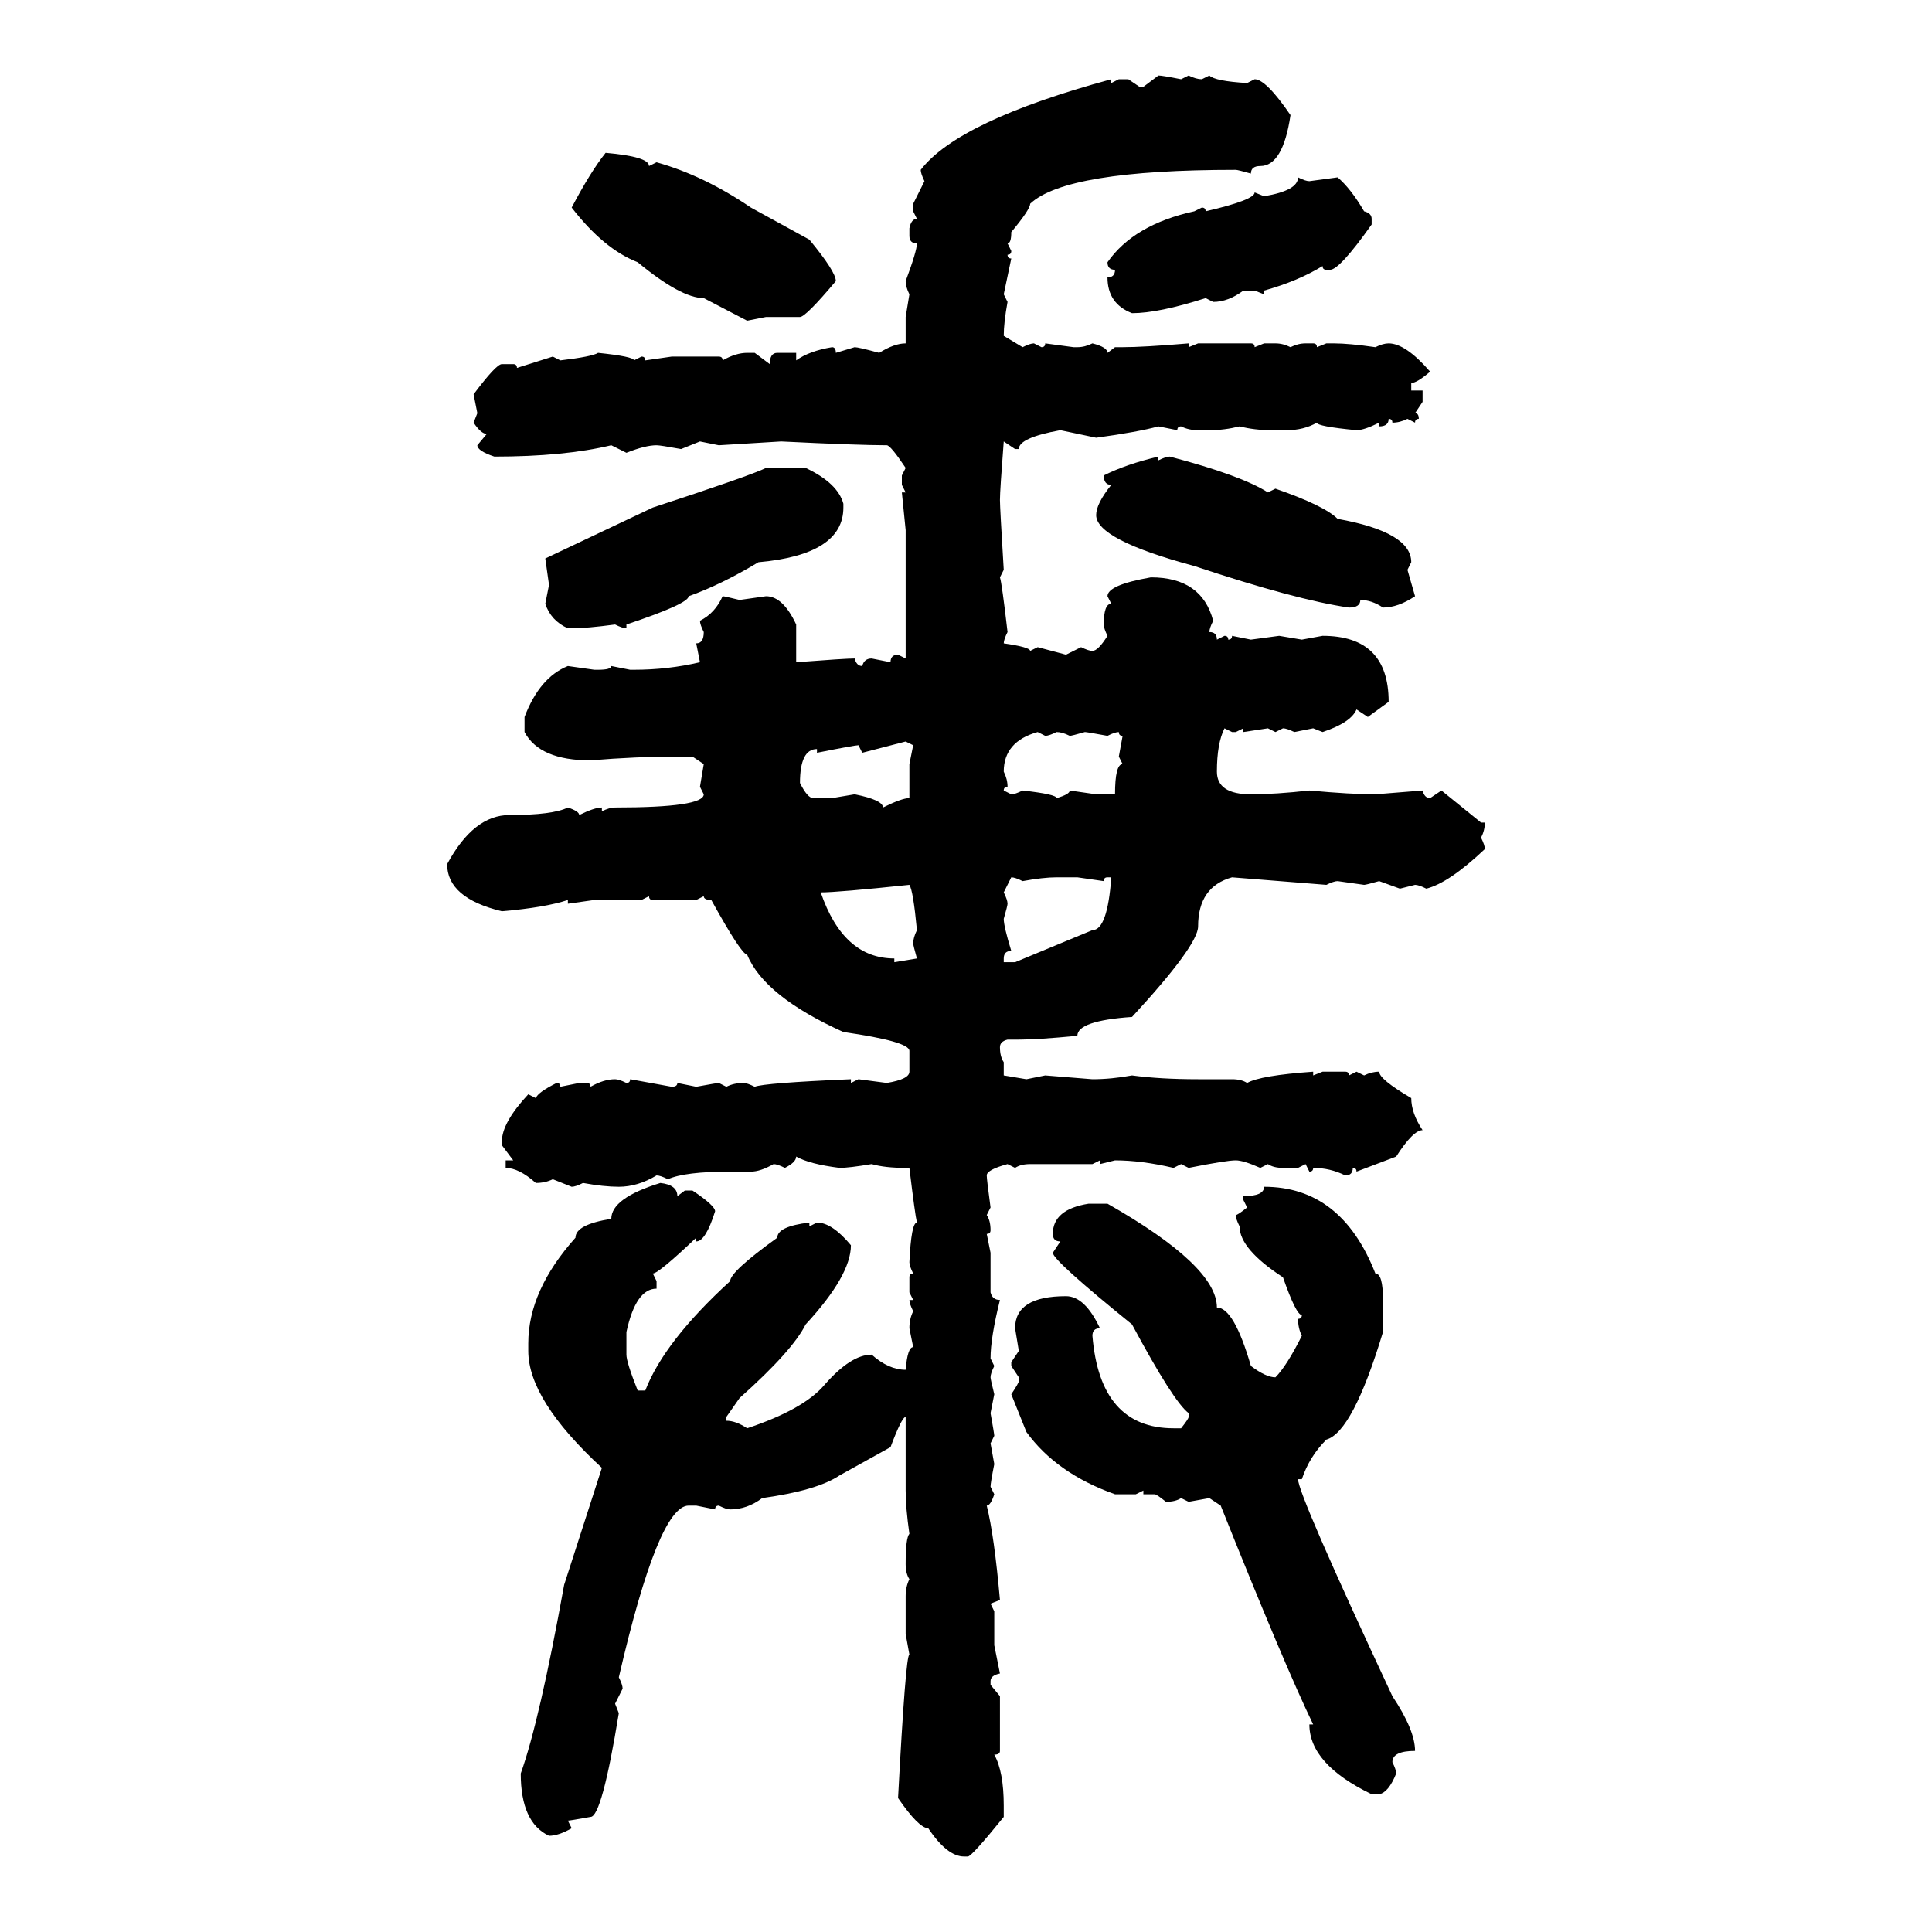 <svg xmlns="http://www.w3.org/2000/svg" xmlns:xlink="http://www.w3.org/1999/xlink" width="300" height="300"><path d="M177.54 13.48L179.88 11.72Q180.47 11.72 183.40 12.30L183.40 12.30L184.57 11.72Q185.74 12.30 186.62 12.30L186.62 12.30L187.79 11.72Q188.67 12.60 193.65 12.89L193.65 12.89L194.82 12.30Q196.58 12.30 200.39 17.87L200.39 17.87Q199.22 25.78 195.70 25.78L195.70 25.78Q194.24 25.78 194.24 26.95L194.24 26.95Q192.19 26.37 191.89 26.37L191.89 26.37Q165.53 26.37 159.96 31.64L159.96 31.64Q159.96 32.52 157.03 36.04L157.03 36.04Q157.03 37.79 156.45 37.79L156.45 37.79L157.03 38.96Q157.03 39.55 156.45 39.55L156.45 39.55Q156.45 40.14 157.03 40.14L157.03 40.14L155.86 45.70L156.45 46.88Q155.86 50.10 155.86 52.15L155.86 52.15L158.79 53.91Q159.96 53.32 160.55 53.32L160.55 53.32L161.72 53.91Q162.30 53.91 162.30 53.32L162.30 53.32L166.70 53.91L167.29 53.91Q168.46 53.91 169.63 53.32L169.63 53.32Q171.97 53.91 171.97 54.79L171.97 54.79L173.14 53.91L174.32 53.91Q177.54 53.91 184.57 53.32L184.57 53.32L184.57 53.91L186.04 53.32L194.24 53.32Q194.82 53.32 194.82 53.91L194.82 53.91L196.29 53.32L198.05 53.32Q199.22 53.32 200.39 53.91L200.39 53.91Q201.56 53.32 202.73 53.32L202.73 53.32L203.91 53.32Q204.49 53.32 204.49 53.91L204.49 53.91L205.96 53.32L207.13 53.32Q209.47 53.32 213.57 53.91L213.57 53.91Q214.75 53.32 215.63 53.32L215.63 53.32Q218.26 53.32 222.07 57.71L222.07 57.71Q220.02 59.47 219.14 59.47L219.14 59.47L219.14 60.64L220.90 60.64L220.90 62.40L219.73 64.16Q220.31 64.16 220.31 65.04L220.31 65.04Q219.73 65.04 219.73 65.63L219.73 65.63L218.55 65.04Q217.38 65.63 216.21 65.63L216.21 65.63Q216.21 65.04 215.63 65.04L215.63 65.04Q215.63 66.21 214.16 66.21L214.16 66.21L214.16 65.63Q211.82 66.80 210.64 66.80L210.64 66.80Q204.49 66.21 204.49 65.63L204.49 65.63Q202.44 66.80 199.80 66.80L199.80 66.80L197.46 66.80Q194.82 66.80 192.48 66.21L192.48 66.21Q190.14 66.80 187.79 66.80L187.79 66.80L186.04 66.80Q184.57 66.80 183.40 66.21L183.40 66.21Q182.81 66.21 182.81 66.80L182.81 66.80L179.88 66.21Q176.66 67.09 170.21 67.97L170.21 67.97L164.65 66.80Q158.20 67.97 158.20 69.73L158.20 69.73L157.62 69.73L155.86 68.55Q155.27 76.17 155.27 77.64L155.27 77.64Q155.27 78.81 155.86 88.48L155.86 88.48L155.27 89.65Q155.57 90.53 156.45 98.14L156.45 98.14Q155.86 99.32 155.86 99.90L155.86 99.90Q159.96 100.49 159.96 101.07L159.96 101.07L161.13 100.49L165.53 101.66L167.87 100.49Q169.04 101.07 169.63 101.07L169.63 101.07Q170.51 101.07 171.97 98.73L171.97 98.73Q171.39 97.56 171.39 96.97L171.39 96.97Q171.39 93.75 172.56 93.75L172.56 93.75L171.97 92.58Q171.97 90.82 178.71 89.65L178.71 89.65Q186.62 89.65 188.38 96.39L188.38 96.39Q187.79 97.56 187.79 98.14L187.79 98.14Q188.96 98.14 188.96 99.32L188.96 99.32L190.14 98.73Q190.72 98.73 190.72 99.32L190.72 99.32Q191.31 99.32 191.31 98.73L191.31 98.73L194.24 99.32L198.63 98.73L202.15 99.32L205.37 98.73Q215.63 98.73 215.63 108.98L215.63 108.98L212.40 111.33L210.64 110.16Q209.77 112.21 205.37 113.67L205.37 113.67L203.91 113.09L200.98 113.67Q199.80 113.09 199.22 113.09L199.22 113.09L198.05 113.67L196.88 113.09L193.07 113.67L193.07 113.09L191.89 113.67L191.31 113.67L190.14 113.09Q188.96 115.43 188.96 119.82L188.96 119.82Q188.96 123.34 194.24 123.34L194.24 123.34Q198.05 123.34 203.32 122.75L203.32 122.75Q209.77 123.34 213.57 123.34L213.57 123.34L220.90 122.75Q221.19 123.93 222.07 123.93L222.07 123.93L223.83 122.75L229.98 127.73L230.57 127.73Q230.57 128.91 229.98 130.08L229.98 130.08Q230.57 131.25 230.57 131.84L230.57 131.84Q225 137.11 221.48 137.99L221.48 137.99Q220.31 137.40 219.73 137.40L219.73 137.40L217.38 137.99L214.16 136.82Q212.11 137.40 211.82 137.40L211.82 137.40L207.71 136.82Q207.13 136.82 205.96 137.40L205.96 137.40L191.31 136.23Q186.04 137.70 186.04 143.85L186.04 143.85Q186.04 146.78 175.78 157.91L175.78 157.91Q167.29 158.50 167.29 160.84L167.29 160.84Q161.13 161.43 158.20 161.43L158.20 161.43L156.45 161.43Q155.27 161.72 155.27 162.60L155.27 162.60Q155.27 164.06 155.86 164.94L155.86 164.94L155.86 166.99L159.38 167.58L162.30 166.99L169.63 167.58Q172.56 167.58 175.78 166.99L175.78 166.99Q180.18 167.58 186.04 167.58L186.04 167.58L191.31 167.58Q192.77 167.58 193.65 168.16L193.65 168.16Q195.70 166.99 203.91 166.41L203.91 166.41L203.91 166.99L205.37 166.41L208.89 166.41Q209.47 166.41 209.47 166.99L209.47 166.99L210.64 166.41L211.82 166.99Q212.99 166.41 214.16 166.41L214.16 166.41Q214.16 167.58 219.14 170.51L219.14 170.51Q219.14 172.85 220.90 175.49L220.90 175.49Q219.43 175.49 216.80 179.59L216.80 179.59L210.64 181.93Q210.64 181.35 210.06 181.35L210.06 181.35Q210.06 182.52 208.89 182.52L208.89 182.52Q206.54 181.35 203.91 181.35L203.91 181.35Q203.91 181.93 203.32 181.93L203.32 181.93L202.73 180.76L201.56 181.35L199.22 181.35Q197.75 181.35 196.88 180.76L196.88 180.76L195.70 181.35Q193.07 180.18 191.89 180.18L191.89 180.18Q190.43 180.18 184.57 181.35L184.57 181.35L183.40 180.76L182.23 181.35Q177.25 180.18 173.14 180.18L173.14 180.18L170.80 180.76L170.80 180.18L169.63 180.76L159.96 180.76Q158.50 180.76 157.62 181.35L157.62 181.35L156.45 180.76Q153.22 181.64 153.22 182.52L153.22 182.52Q153.22 183.11 153.81 187.50L153.81 187.50L153.22 188.67Q153.81 189.55 153.81 191.02L153.81 191.02Q153.81 191.60 153.22 191.60L153.22 191.60L153.81 194.53L153.81 200.68Q154.10 201.86 155.27 201.86L155.27 201.86Q153.81 207.71 153.81 210.94L153.81 210.94L154.39 212.11Q153.81 213.28 153.81 213.87L153.81 213.87Q153.81 214.16 154.39 216.50L154.39 216.50L153.81 219.43Q154.39 222.66 154.39 222.95L154.39 222.95L153.81 224.12L154.39 227.34Q153.81 230.27 153.81 230.86L153.81 230.86L154.39 232.03Q153.81 233.79 153.22 233.79L153.22 233.79Q154.39 238.48 155.27 248.44L155.27 248.44L153.81 249.02L154.39 250.20L154.39 255.47L155.27 259.86Q153.81 260.16 153.81 261.04L153.81 261.04L153.81 261.62L155.27 263.38L155.27 271.88Q155.27 272.46 154.39 272.46L154.39 272.46Q155.86 275.10 155.86 280.37L155.86 280.37L155.86 282.13Q150.88 288.28 150.29 288.28L150.29 288.28L149.71 288.28Q147.07 288.28 144.14 283.89L144.14 283.89Q142.68 283.89 139.45 279.20L139.45 279.20Q140.63 256.93 141.21 256.93L141.21 256.93L140.63 253.71L140.63 247.85Q140.63 246.39 141.21 245.21L141.21 245.21Q140.63 244.34 140.63 242.87L140.63 242.87Q140.63 238.77 141.21 238.18L141.21 238.18Q140.63 234.08 140.63 231.45L140.63 231.45L140.63 220.02Q140.04 220.02 138.28 224.71L138.28 224.71L130.37 229.10Q126.86 231.45 118.36 232.62L118.36 232.62Q116.02 234.38 113.38 234.38L113.38 234.38Q112.79 234.38 111.62 233.79L111.62 233.79Q111.04 233.79 111.04 234.38L111.04 234.38L108.11 233.79L106.93 233.79Q102.25 233.79 96.09 260.45L96.09 260.45Q96.68 261.62 96.68 262.21L96.68 262.21L95.51 264.55L96.09 266.02Q93.46 282.13 91.70 282.13L91.70 282.13Q88.48 282.71 88.18 282.71L88.18 282.71L88.77 283.89Q86.72 285.06 85.25 285.06L85.25 285.06Q80.86 283.01 80.86 275.39L80.86 275.39Q83.79 267.19 87.60 246.09L87.60 246.09L93.46 227.93Q82.03 217.38 82.03 209.77L82.03 209.77L82.03 208.59Q82.03 200.39 89.36 192.19L89.36 192.19Q89.36 190.14 94.92 189.26L94.92 189.26Q94.92 186.04 102.54 183.69L102.54 183.69Q105.18 183.98 105.18 185.74L105.18 185.74L106.35 184.86L107.52 184.86Q111.04 187.21 111.04 188.09L111.04 188.09Q109.57 192.77 108.11 192.77L108.11 192.77L108.11 192.19Q102.25 197.75 101.37 197.75L101.37 197.75L101.95 198.93L101.95 200.10Q98.73 200.10 97.27 206.84L97.27 206.84L97.27 210.35Q97.27 211.52 99.02 215.92L99.02 215.92L100.20 215.92Q103.13 208.30 113.38 198.93L113.38 198.93Q113.38 197.46 120.70 192.19L120.70 192.19Q120.70 190.43 125.68 189.84L125.68 189.84L125.68 190.43L126.86 189.84Q129.20 189.84 132.13 193.36L132.13 193.36Q132.13 198.05 125.10 205.66L125.10 205.66Q123.05 209.77 114.84 217.09L114.84 217.09L112.79 220.02L112.79 220.61Q114.26 220.61 116.02 221.78L116.02 221.78Q124.80 218.85 128.03 215.04L128.03 215.04Q132.13 210.35 135.35 210.35L135.35 210.35Q137.99 212.70 140.63 212.70L140.63 212.70Q140.92 209.18 141.80 209.18L141.80 209.18L141.21 206.25Q141.21 204.79 141.80 203.61L141.80 203.61Q141.21 202.44 141.21 201.86L141.21 201.86L141.80 201.86L141.21 200.68L141.21 198.34Q141.21 197.75 141.80 197.75L141.80 197.75Q141.21 196.58 141.21 196.00L141.21 196.00Q141.50 189.84 142.38 189.84L142.38 189.84Q142.09 188.67 141.21 181.35L141.21 181.35L140.63 181.35Q137.40 181.35 135.35 180.76L135.35 180.76Q131.84 181.35 130.37 181.35L130.37 181.35Q125.68 180.76 123.63 179.59L123.63 179.59Q123.63 180.47 121.88 181.35L121.88 181.35Q120.70 180.76 120.12 180.76L120.12 180.76Q118.07 181.93 116.60 181.93L116.60 181.93L113.38 181.93Q106.35 181.93 103.71 183.11L103.71 183.11Q102.54 182.52 101.95 182.52L101.95 182.52Q99.02 184.28 96.09 184.28L96.09 184.28Q93.75 184.28 90.53 183.69L90.53 183.69Q89.36 184.28 88.77 184.28L88.77 184.28L85.84 183.11Q84.67 183.69 83.20 183.69L83.20 183.69Q80.57 181.35 78.52 181.35L78.52 181.35L78.52 180.18L79.69 180.18L77.93 177.83L77.93 177.25Q77.93 174.32 82.03 169.92L82.03 169.92L83.20 170.51Q83.50 169.63 86.43 168.16L86.43 168.16Q87.01 168.16 87.01 168.75L87.01 168.75L89.94 168.16L91.11 168.16Q91.70 168.16 91.70 168.75L91.70 168.75Q93.75 167.58 95.51 167.58L95.51 167.58Q96.09 167.58 97.27 168.16L97.27 168.16Q97.85 168.16 97.85 167.58L97.85 167.58L104.30 168.75Q105.18 168.75 105.18 168.16L105.18 168.16L108.11 168.75Q111.33 168.16 111.62 168.16L111.62 168.16L112.79 168.75Q113.96 168.16 115.43 168.16L115.43 168.16Q116.02 168.16 117.19 168.75L117.19 168.75Q118.65 168.16 132.13 167.58L132.13 167.58L132.13 168.16L133.30 167.58L137.70 168.16Q141.21 167.58 141.21 166.41L141.21 166.41L141.21 163.18Q141.21 161.72 130.96 160.25L130.96 160.25Q118.65 154.69 116.02 148.24L116.02 148.24Q115.14 148.24 110.45 139.75L110.45 139.75Q109.28 139.75 109.28 139.16L109.28 139.16L108.11 139.75L101.37 139.75Q100.78 139.75 100.78 139.16L100.78 139.16L99.61 139.75L92.29 139.75L88.18 140.33L88.18 139.75Q84.67 140.92 77.93 141.50L77.93 141.50Q69.43 139.45 69.43 134.18L69.43 134.18Q73.54 126.56 79.10 126.56L79.10 126.56Q85.84 126.56 88.18 125.39L88.18 125.39Q89.94 125.98 89.94 126.56L89.94 126.56Q92.29 125.39 93.46 125.39L93.46 125.39L93.46 125.98Q94.63 125.39 95.51 125.39L95.51 125.39Q109.28 125.39 109.28 123.34L109.28 123.34L108.69 122.17L109.28 118.65L107.52 117.48L105.18 117.48Q98.73 117.48 91.70 118.07L91.70 118.07Q83.79 118.07 81.45 113.67L81.45 113.67L81.45 111.33Q83.79 105.18 88.18 103.42L88.18 103.42L92.29 104.00L92.87 104.00Q94.92 104.00 94.92 103.42L94.92 103.42L97.85 104.00L98.44 104.00Q103.71 104.00 108.69 102.83L108.69 102.83L108.11 99.90Q109.28 99.90 109.28 98.14L109.28 98.14Q108.69 96.97 108.69 96.39L108.69 96.39Q111.04 95.21 112.21 92.58L112.21 92.58Q112.50 92.58 114.84 93.16L114.84 93.16L118.95 92.58Q121.58 92.58 123.63 96.97L123.63 96.97L123.63 102.83Q131.25 102.25 132.71 102.25L132.71 102.25Q133.01 103.42 133.89 103.42L133.89 103.42Q134.18 102.25 135.35 102.25L135.35 102.25L138.28 102.83Q138.28 101.66 139.45 101.66L139.45 101.66L140.63 102.25L140.63 82.32L140.04 76.46L140.63 76.46L140.04 75.29L140.04 73.83L140.63 72.66Q138.28 69.14 137.70 69.14L137.70 69.14Q133.30 69.14 121.29 68.55L121.29 68.55L111.62 69.14L108.69 68.55L105.76 69.73Q102.54 69.14 101.95 69.14L101.95 69.14Q100.20 69.14 97.27 70.31L97.27 70.31L94.92 69.14Q87.60 70.90 76.76 70.90L76.76 70.90Q74.12 70.02 74.12 69.14L74.12 69.14L75.59 67.38Q74.71 67.38 73.54 65.63L73.54 65.63L74.12 64.16L73.54 61.23Q77.05 56.54 77.93 56.54L77.93 56.54L79.69 56.54Q80.27 56.54 80.27 57.13L80.27 57.13L85.84 55.37L87.01 55.96Q91.99 55.37 92.87 54.79L92.87 54.79Q98.44 55.37 98.44 55.96L98.44 55.96L99.61 55.37Q100.20 55.37 100.20 55.96L100.20 55.96L104.30 55.37L111.62 55.37Q112.21 55.37 112.21 55.96L112.21 55.96Q114.26 54.79 116.02 54.79L116.02 54.79L117.19 54.79L119.53 56.54Q119.53 54.79 120.70 54.79L120.70 54.79L123.63 54.79L123.63 55.96Q125.68 54.49 129.20 53.91L129.20 53.91Q129.79 53.91 129.79 54.79L129.79 54.79L132.71 53.91Q133.30 53.91 136.52 54.79L136.52 54.79Q138.87 53.32 140.63 53.32L140.63 53.32L140.63 49.22L141.21 45.70Q140.63 44.53 140.63 43.65L140.63 43.65Q142.38 38.96 142.38 37.79L142.38 37.79Q141.21 37.79 141.21 36.62L141.21 36.62L141.21 35.45Q141.50 33.98 142.38 33.98L142.38 33.98L141.80 32.81L141.80 31.64L143.55 28.13Q142.97 26.95 142.97 26.37L142.97 26.37Q148.83 18.75 172.56 12.30L172.56 12.30L172.56 12.89L173.73 12.30L175.20 12.30L176.95 13.48L177.54 13.48ZM94.04 23.73L94.04 23.73Q100.78 24.32 100.78 25.78L100.78 25.78L101.95 25.20Q109.28 27.25 116.60 32.23L116.60 32.23L125.68 37.21Q129.79 42.19 129.79 43.65L129.79 43.65Q125.10 49.22 124.22 49.22L124.22 49.22L118.95 49.22L116.02 49.80L109.28 46.29Q105.76 46.29 99.02 40.72L99.02 40.72Q93.75 38.67 88.77 32.23L88.77 32.23Q91.70 26.66 94.04 23.73ZM201.56 27.54L201.56 27.54Q202.73 28.13 203.32 28.13L203.32 28.13L207.71 27.54Q209.77 29.30 211.82 32.81L211.82 32.81Q212.99 33.11 212.99 33.98L212.99 33.98L212.99 34.86Q208.01 41.89 206.54 41.89L206.54 41.89L205.96 41.89Q205.37 41.89 205.37 41.31L205.37 41.31Q201.56 43.65 196.29 45.12L196.29 45.12L196.29 45.70L194.82 45.12L193.07 45.12Q190.72 46.88 188.38 46.88L188.38 46.88L187.21 46.29Q179.88 48.63 175.78 48.63L175.78 48.63Q171.97 47.17 171.97 43.07L171.97 43.07Q173.14 43.07 173.14 41.89L173.14 41.89Q171.97 41.89 171.97 40.72L171.97 40.72Q176.07 34.86 185.45 32.81L185.45 32.81L186.62 32.23Q187.21 32.23 187.21 32.81L187.21 32.81Q194.82 31.05 194.82 29.88L194.82 29.88L196.29 30.47Q201.56 29.59 201.56 27.54ZM179.88 70.90L179.88 70.90L179.88 71.48Q181.05 70.90 181.64 70.90L181.64 70.90Q192.77 73.83 196.88 76.46L196.88 76.46L198.05 75.88Q205.66 78.52 207.71 80.57L207.71 80.57Q219.14 82.62 219.14 87.30L219.14 87.30L218.55 88.48L219.73 92.58Q217.09 94.34 214.75 94.34L214.75 94.34Q212.99 93.16 211.23 93.16L211.23 93.16Q211.23 94.34 209.47 94.34L209.47 94.34Q201.27 93.16 185.45 87.89L185.45 87.89Q170.21 83.79 170.21 79.98L170.21 79.98Q170.21 78.22 172.56 75.29L172.56 75.29Q171.39 75.29 171.39 73.83L171.39 73.83Q174.90 72.07 179.88 70.90ZM118.95 72.66L118.95 72.66L125.10 72.66Q130.08 75 130.96 78.22L130.96 78.22L130.96 78.81Q130.96 86.13 117.77 87.30L117.77 87.30Q111.91 90.82 106.93 92.58L106.93 92.58Q106.93 93.75 97.27 96.97L97.27 96.97L97.27 97.56Q96.68 97.56 95.51 96.97L95.51 96.97Q91.11 97.56 88.77 97.56L88.77 97.56L88.18 97.56Q85.55 96.39 84.67 93.75L84.67 93.75L85.25 90.82L84.67 86.72L101.37 78.81Q116.60 73.83 118.95 72.66ZM155.86 119.82L155.86 119.82Q156.45 121.00 156.45 122.17L156.45 122.17Q155.86 122.17 155.86 122.75L155.86 122.75L157.03 123.34Q157.62 123.34 158.79 122.75L158.79 122.75Q164.06 123.34 164.06 123.93L164.06 123.93Q166.11 123.34 166.11 122.75L166.11 122.75L170.21 123.34L173.14 123.34Q173.14 118.65 174.32 118.65L174.32 118.65L173.73 117.48L174.32 114.26Q173.73 114.26 173.73 113.67L173.73 113.67Q173.14 113.67 171.97 114.26L171.97 114.26Q168.75 113.67 168.46 113.67L168.46 113.67Q166.41 114.26 166.11 114.26L166.11 114.26Q164.94 113.67 164.06 113.67L164.06 113.67Q162.89 114.26 162.30 114.26L162.30 114.26L161.13 113.67Q155.86 115.14 155.86 119.82ZM140.63 115.14L133.89 116.89L133.30 115.72Q132.71 115.72 126.86 116.89L126.86 116.89L126.86 116.31Q124.22 116.31 124.22 121.58L124.22 121.58Q125.39 123.93 126.27 123.93L126.27 123.93L129.20 123.93L132.71 123.34Q137.11 124.22 137.11 125.39L137.11 125.39Q140.04 123.93 141.21 123.93L141.21 123.93L141.21 118.65L141.80 115.72L140.63 115.14ZM157.03 136.23L157.03 136.23L155.86 138.57Q156.45 139.75 156.45 140.33L156.45 140.33Q156.45 140.63 155.86 142.68L155.86 142.68Q155.86 143.85 157.03 147.66L157.03 147.66Q155.86 147.66 155.86 148.83L155.86 148.83L155.86 149.41L157.62 149.41L169.63 144.43Q171.97 144.43 172.56 136.23L172.56 136.23L171.97 136.23Q171.39 136.23 171.39 136.82L171.39 136.82L167.29 136.23L164.06 136.23Q162.01 136.23 158.79 136.82L158.79 136.82Q157.62 136.23 157.03 136.23ZM127.44 138.57L127.44 138.57Q130.96 148.83 138.87 148.83L138.87 148.83L138.87 149.41L142.38 148.83Q141.80 146.78 141.80 146.48L141.80 146.48Q141.80 145.61 142.38 144.43L142.38 144.43Q141.80 138.28 141.21 137.40L141.21 137.40Q130.08 138.57 127.44 138.57ZM196.29 184.28L196.29 184.28Q208.30 184.28 213.57 197.75L213.57 197.75Q214.75 197.75 214.75 201.86L214.75 201.86L214.75 206.84Q210.06 222.36 205.96 223.54L205.96 223.54Q203.32 226.17 202.15 229.69L202.15 229.69L201.56 229.69Q201.56 232.03 216.21 263.38L216.21 263.38Q219.73 268.65 219.73 271.88L219.73 271.88Q216.21 271.88 216.21 273.63L216.21 273.63Q216.80 274.80 216.80 275.39L216.80 275.39Q215.63 278.32 214.16 278.61L214.16 278.61L212.99 278.61Q203.32 273.93 203.32 267.77L203.32 267.77L203.91 267.77Q199.51 258.69 189.55 233.79L189.55 233.79L187.79 232.62L184.57 233.20L183.40 232.62Q182.52 233.20 181.05 233.20L181.05 233.20Q179.59 232.03 179.30 232.03L179.30 232.03L177.54 232.03L177.54 231.45L176.37 232.03L173.14 232.03Q164.06 228.81 159.38 222.36L159.38 222.36L157.03 216.50Q158.20 214.75 158.20 214.45L158.20 214.45L158.20 213.87L157.03 212.11L157.03 211.52L158.20 209.77L157.62 206.25Q157.62 201.27 165.53 201.27L165.53 201.27Q168.46 201.27 170.80 206.25L170.80 206.25Q169.63 206.25 169.63 207.42L169.63 207.42Q170.80 221.78 182.23 221.78L182.23 221.78L183.40 221.78Q184.57 220.31 184.57 220.02L184.57 220.02L184.57 219.43Q182.23 217.68 175.78 205.66L175.78 205.66Q163.48 195.70 163.48 194.53L163.48 194.53L164.65 192.77Q163.48 192.77 163.48 191.60L163.48 191.60Q163.48 187.79 169.04 186.91L169.04 186.91L171.97 186.91Q188.96 196.58 188.96 203.03L188.96 203.03Q191.60 203.03 194.24 212.11L194.24 212.11Q196.58 213.87 198.05 213.87L198.05 213.87Q199.80 212.11 202.15 207.42L202.15 207.42Q201.56 206.25 201.56 204.79L201.56 204.79Q202.15 204.79 202.15 204.20L202.15 204.20Q201.27 204.20 199.22 198.34L199.22 198.34Q192.48 193.95 192.48 190.43L192.48 190.43Q191.89 189.26 191.89 188.67L191.89 188.67Q192.19 188.67 193.65 187.50L193.65 187.50L193.07 186.33L193.07 185.74Q196.29 185.74 196.29 184.28Z"/></svg>